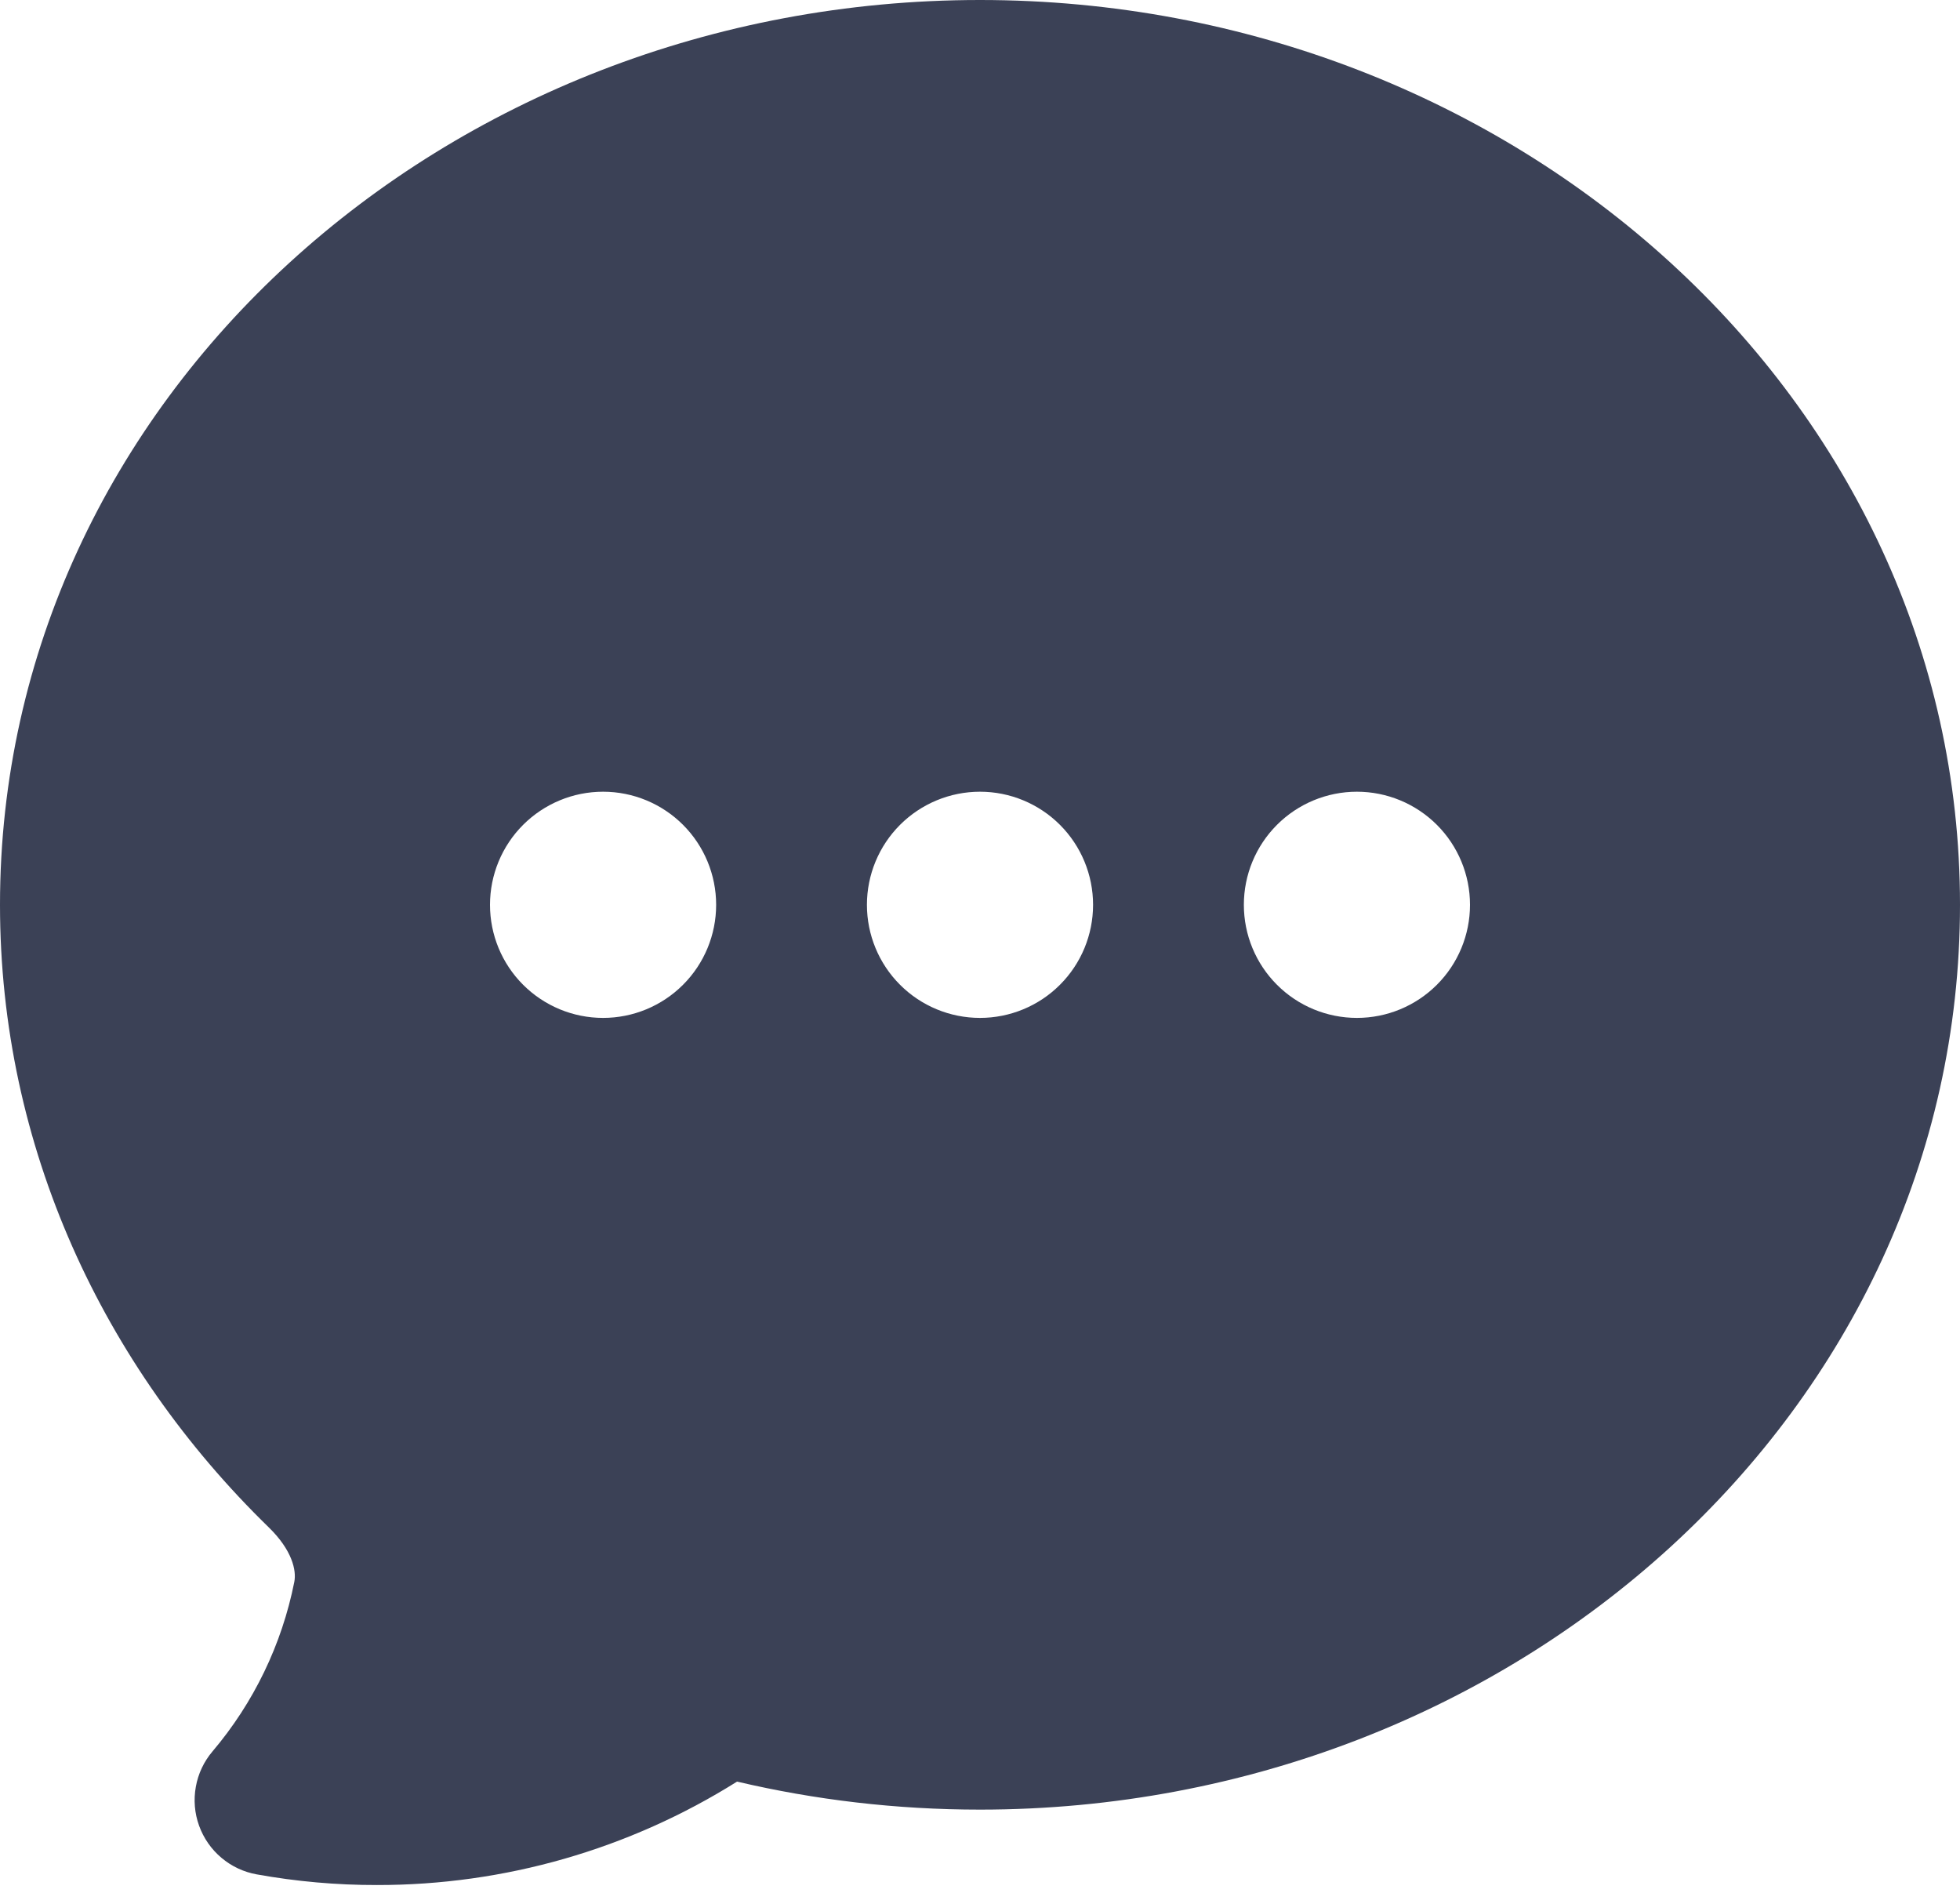 <?xml version="1.0" encoding="UTF-8"?> <svg xmlns="http://www.w3.org/2000/svg" width="58" height="56" viewBox="0 0 58 56" fill="none"> <path fill-rule="evenodd" clip-rule="evenodd" d="M7.597 55.454C8.77 55.665 9.961 55.771 11.154 55.769C14.924 55.774 18.618 54.713 21.811 52.709C24.113 53.25 26.522 53.538 29 53.538C44.83 53.538 58 41.73 58 26.769C58 11.808 44.83 0 29 0C13.171 0 0 11.808 0 26.769C0 33.934 3.049 40.413 7.953 45.187C8.643 45.859 8.777 46.459 8.709 46.801C8.341 48.652 7.508 50.378 6.288 51.816C6.034 52.115 5.864 52.476 5.795 52.862C5.725 53.247 5.758 53.645 5.891 54.013C6.024 54.382 6.251 54.709 6.551 54.962C6.85 55.215 7.211 55.385 7.597 55.454ZM17.846 23.423C16.959 23.423 16.108 23.776 15.48 24.403C14.852 25.031 14.5 25.882 14.5 26.769C14.5 27.657 14.852 28.508 15.48 29.135C16.108 29.763 16.959 30.115 17.846 30.115C18.734 30.115 19.585 29.763 20.212 29.135C20.84 28.508 21.192 27.657 21.192 26.769C21.192 25.882 20.84 25.031 20.212 24.403C19.585 23.776 18.734 23.423 17.846 23.423ZM25.654 26.769C25.654 25.882 26.006 25.031 26.634 24.403C27.261 23.776 28.113 23.423 29 23.423C29.887 23.423 30.739 23.776 31.366 24.403C31.994 25.031 32.346 25.882 32.346 26.769C32.346 27.657 31.994 28.508 31.366 29.135C30.739 29.763 29.887 30.115 29 30.115C28.113 30.115 27.261 29.763 26.634 29.135C26.006 28.508 25.654 27.657 25.654 26.769ZM40.154 23.423C39.266 23.423 38.415 23.776 37.788 24.403C37.16 25.031 36.808 25.882 36.808 26.769C36.808 27.657 37.16 28.508 37.788 29.135C38.415 29.763 39.266 30.115 40.154 30.115C41.041 30.115 41.892 29.763 42.52 29.135C43.148 28.508 43.5 27.657 43.5 26.769C43.5 25.882 43.148 25.031 42.52 24.403C41.892 23.776 41.041 23.423 40.154 23.423Z" fill="#3B4156"></path> </svg> 